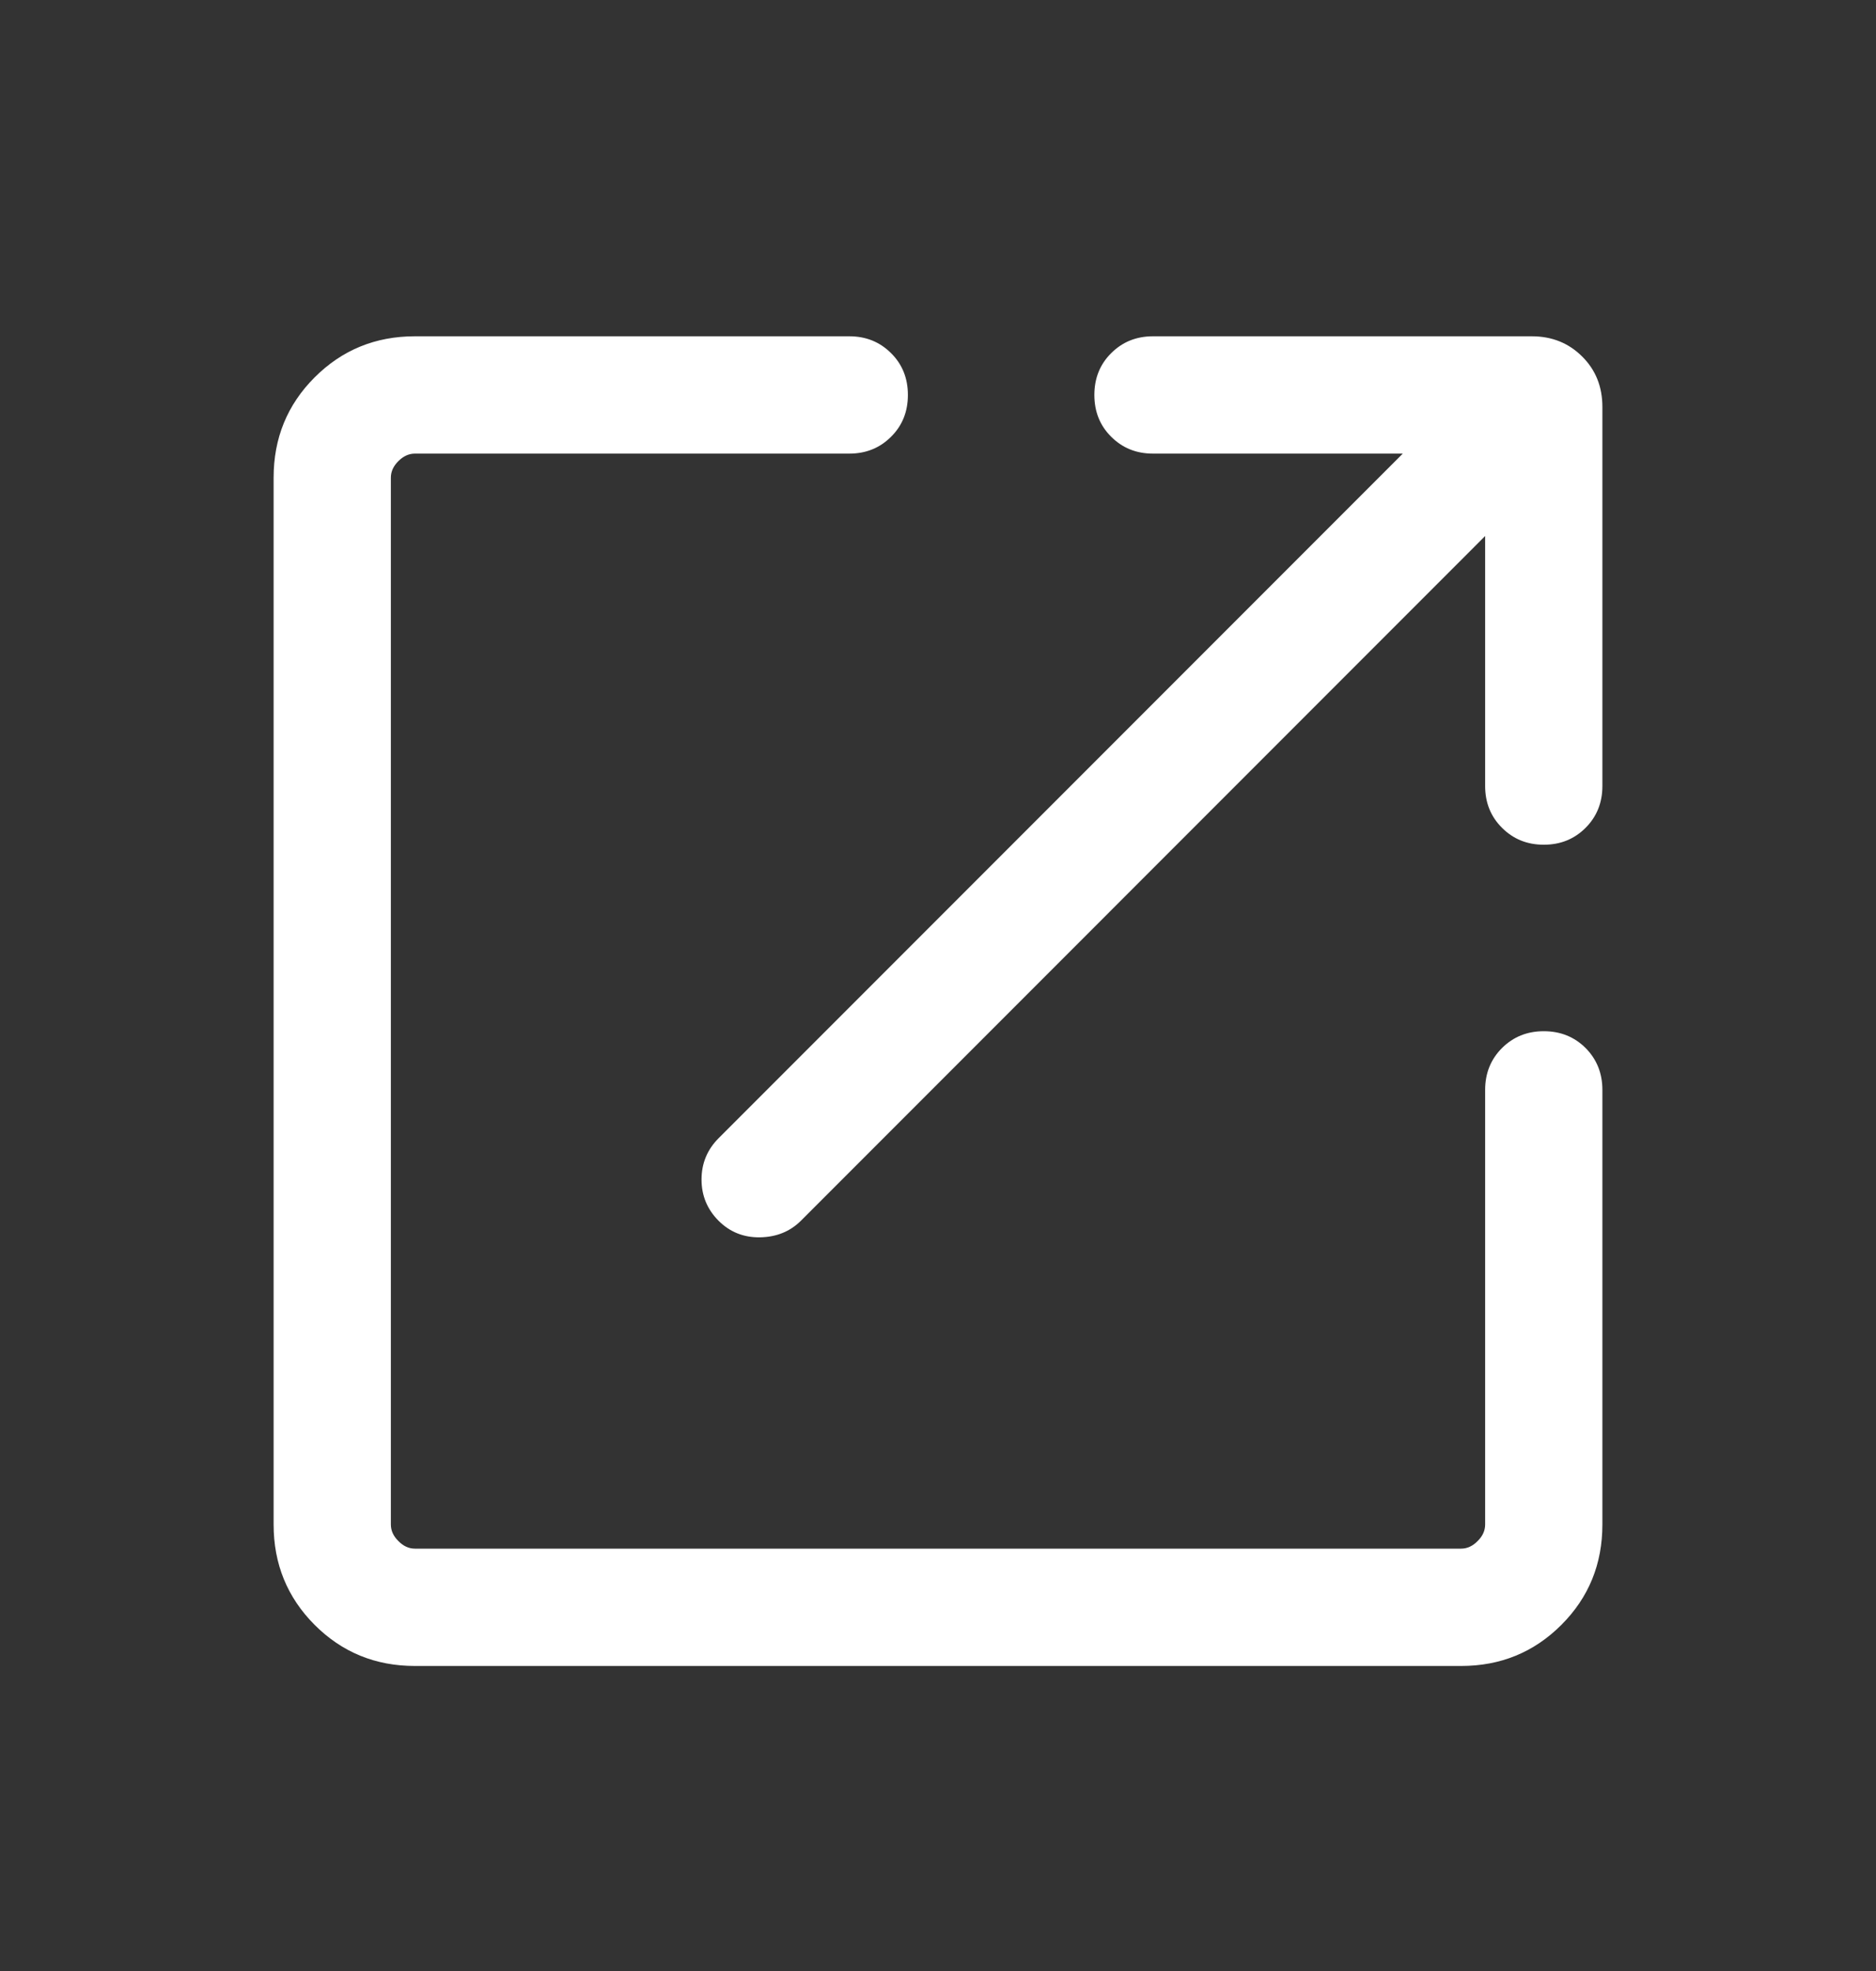 <svg width="20" height="21" viewBox="0 0 20 21" fill="none" xmlns="http://www.w3.org/2000/svg">
<rect x="0" y="0" width="20" height="21" fill="#333333" stroke="none"/>
<g id="open_in_new">
<mask id="mask0_1462_3261" style="mask-type:alpha" maskUnits="userSpaceOnUse" x="0" y="0" width="20" height="21">
<rect id="Bounding box" y="0.666" width="20" height="20" fill="#D9D9D9"/>
</mask>
<g mask="url(#mask0_1462_3261)">
<path id="open_in_new_2" d="M4.423 17.75C4.002 17.75 3.646 17.604 3.354 17.312C3.063 17.02 2.917 16.664 2.917 16.243V5.089C2.917 4.668 3.063 4.312 3.354 4.021C3.646 3.729 4.002 3.583 4.423 3.583H9.054C9.232 3.583 9.38 3.643 9.5 3.763C9.62 3.882 9.679 4.031 9.679 4.208C9.679 4.385 9.62 4.534 9.5 4.653C9.38 4.773 9.232 4.833 9.054 4.833H4.423C4.359 4.833 4.3 4.86 4.247 4.913C4.193 4.967 4.167 5.025 4.167 5.089V16.243C4.167 16.307 4.193 16.366 4.247 16.419C4.3 16.473 4.359 16.5 4.423 16.5H15.577C15.641 16.5 15.7 16.473 15.753 16.419C15.807 16.366 15.833 16.307 15.833 16.243V11.612C15.833 11.435 15.893 11.286 16.013 11.166C16.133 11.047 16.281 10.987 16.458 10.987C16.636 10.987 16.784 11.047 16.904 11.166C17.023 11.286 17.083 11.435 17.083 11.612V16.243C17.083 16.664 16.938 17.02 16.646 17.312C16.354 17.604 15.998 17.75 15.577 17.75H4.423ZM15.833 5.711L8.539 13.006C8.423 13.121 8.278 13.18 8.103 13.183C7.929 13.186 7.781 13.127 7.66 13.006C7.54 12.885 7.479 12.739 7.479 12.567C7.479 12.395 7.54 12.249 7.66 12.128L14.955 4.833H12.292C12.114 4.833 11.966 4.773 11.846 4.653C11.726 4.534 11.667 4.385 11.667 4.208C11.667 4.031 11.726 3.882 11.846 3.763C11.966 3.643 12.114 3.583 12.292 3.583H16.33C16.545 3.583 16.724 3.655 16.868 3.799C17.012 3.942 17.083 4.121 17.083 4.336V8.375C17.083 8.552 17.023 8.701 16.904 8.82C16.784 8.94 16.636 9 16.458 9C16.281 9 16.133 8.94 16.013 8.82C15.893 8.701 15.833 8.552 15.833 8.375V5.711Z" fill="white"/>
</g>
</g>
</svg>
